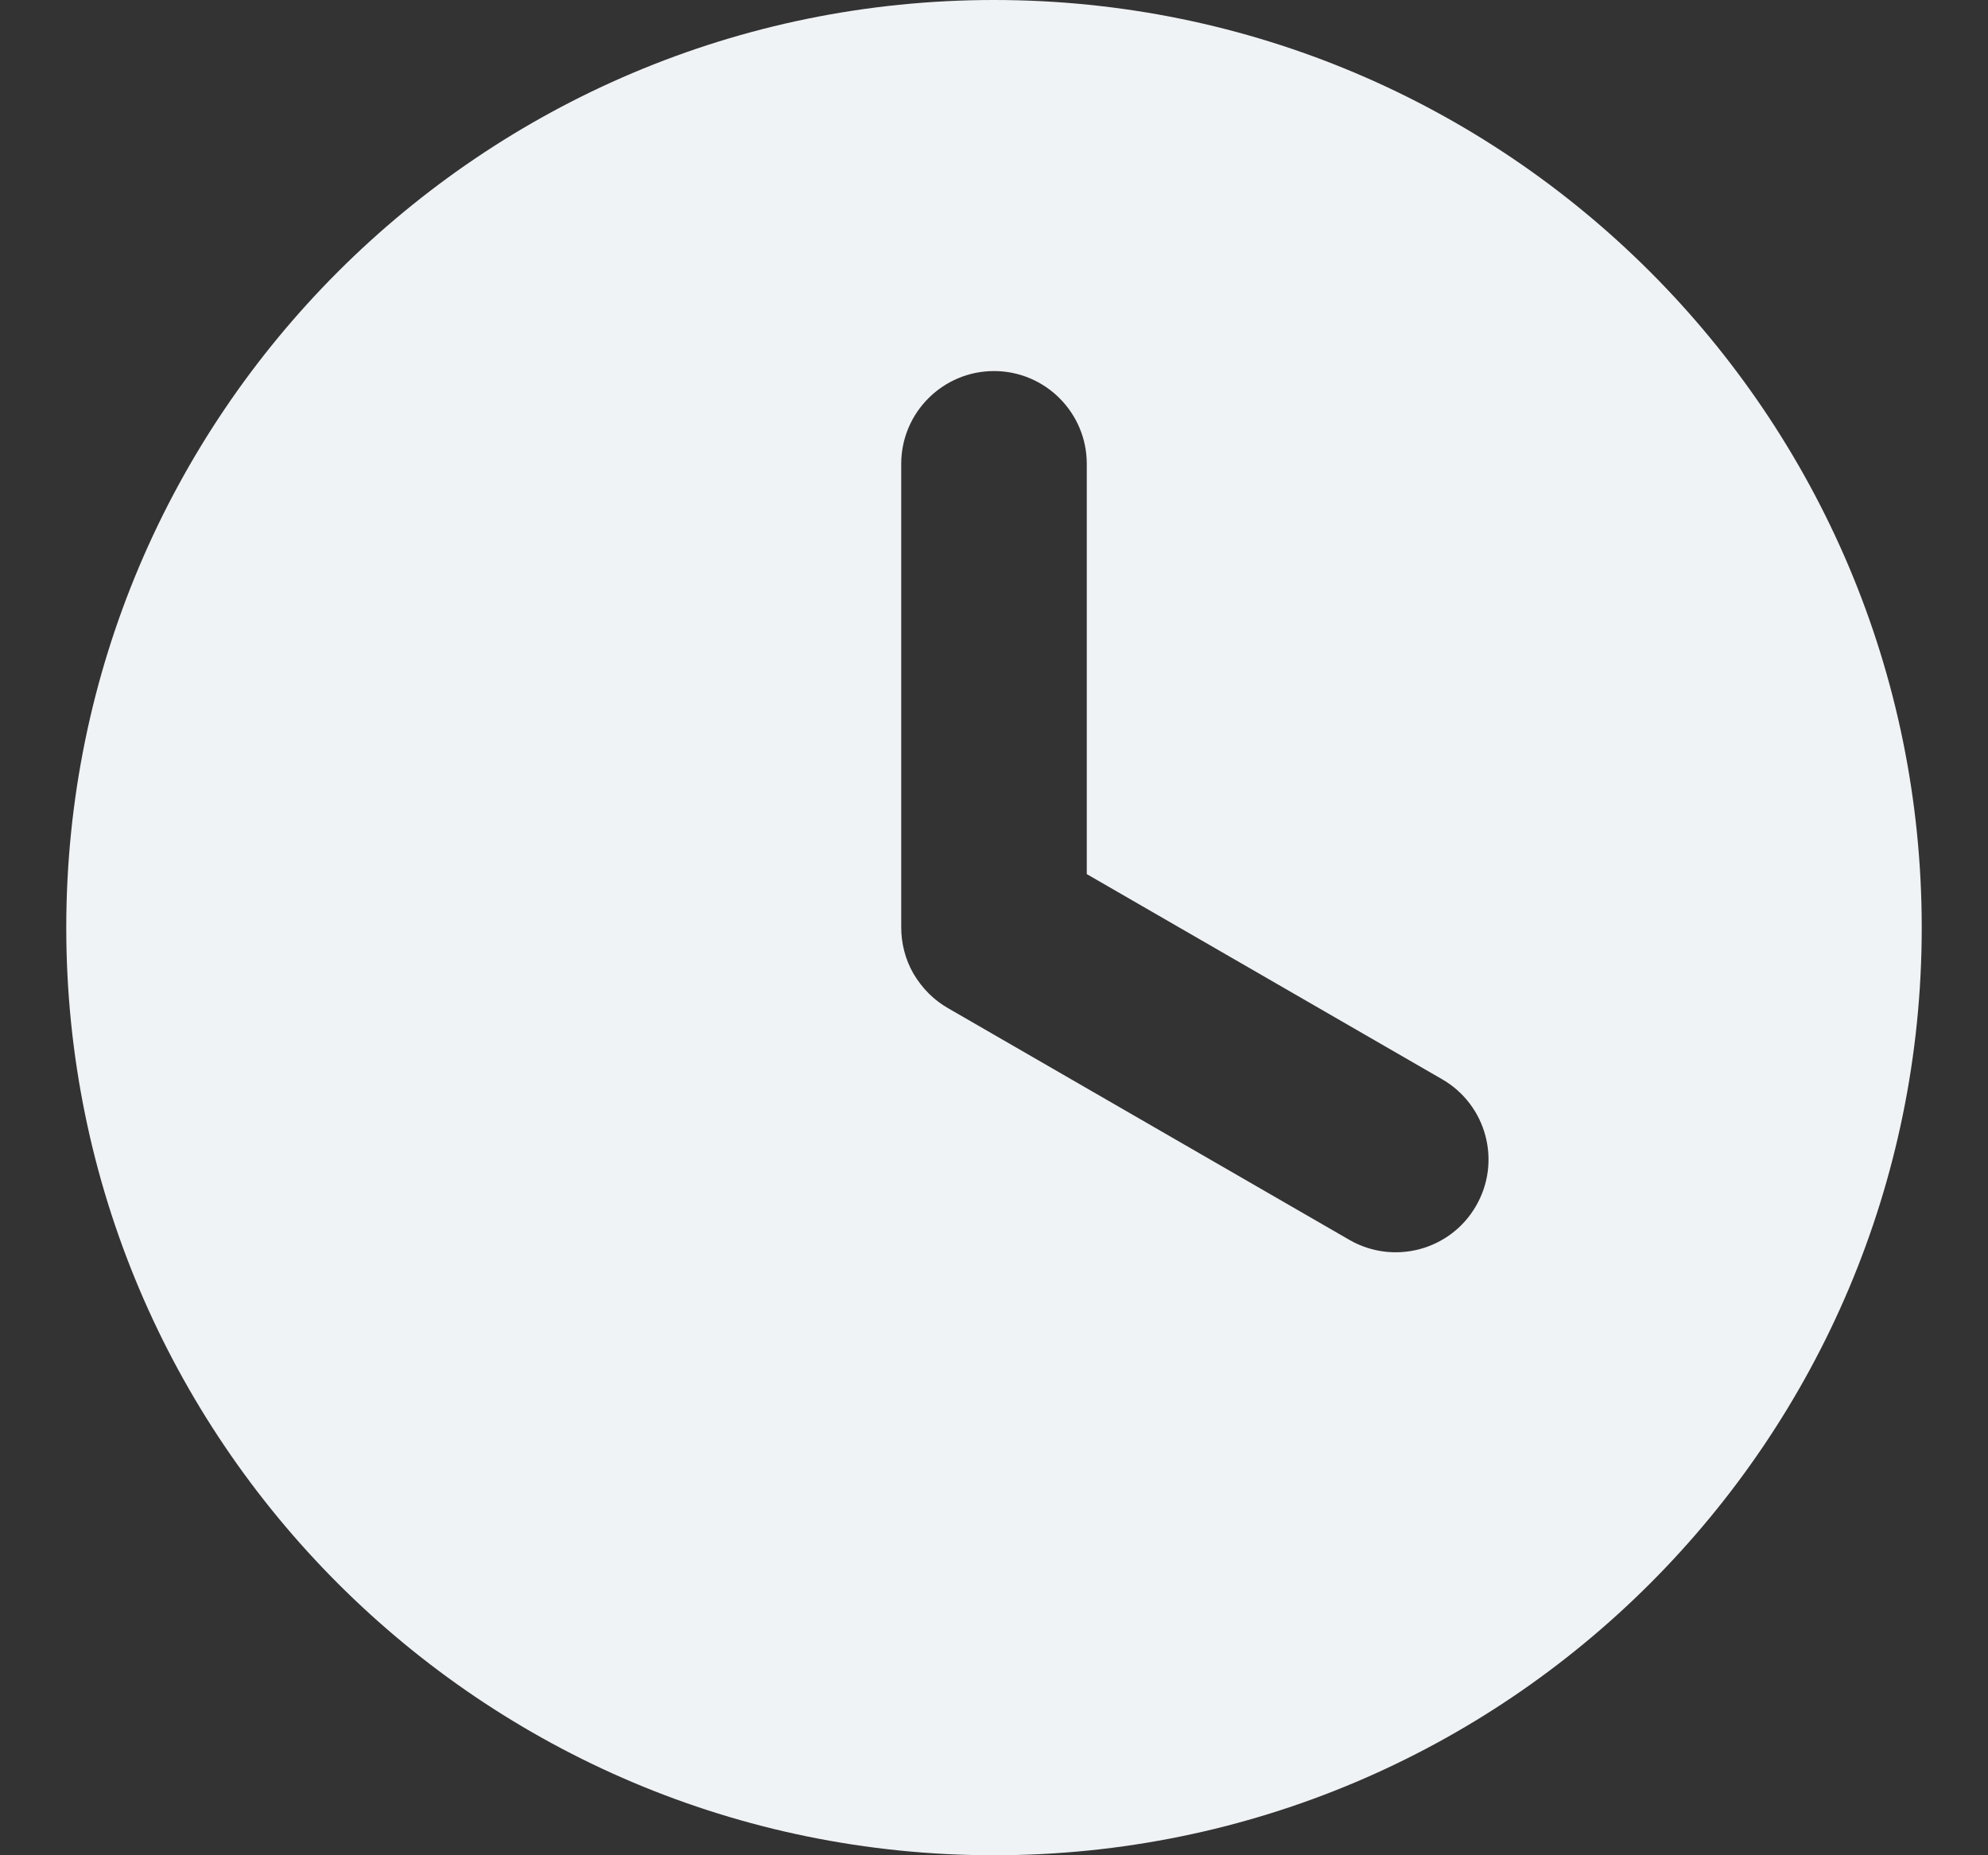 <svg width="15" height="14" viewBox="0 0 15 14" fill="none" xmlns="http://www.w3.org/2000/svg">
<rect x="0" y="0" width="15" height="14" fill="#333333" stroke="none"/>
<g clip-path="url(#clip0_4045_250)">
<path fill-rule="evenodd" clip-rule="evenodd" d="M8.2 6.596V3.5C8.2 3.114 7.886 2.8 7.5 2.8C7.114 2.8 6.8 3.114 6.8 3.5V6.992C6.799 7.116 6.83 7.238 6.891 7.345C6.959 7.461 7.049 7.549 7.157 7.61L10.181 9.356C10.516 9.549 10.944 9.435 11.137 9.1C11.331 8.765 11.216 8.337 10.881 8.144L8.2 6.596ZM7.5 0C11.366 0 14.5 3.134 14.5 7C14.5 10.866 11.366 14 7.5 14C3.634 14 0.5 10.866 0.5 7C0.5 3.134 3.634 0 7.5 0Z" fill="#F0F3F5"/>
</g>
<defs>
<clipPath id="clip0_4045_250">
<rect width="14" height="14" fill="white" transform="translate(0.5)"/>
</clipPath>
</defs>
</svg>
